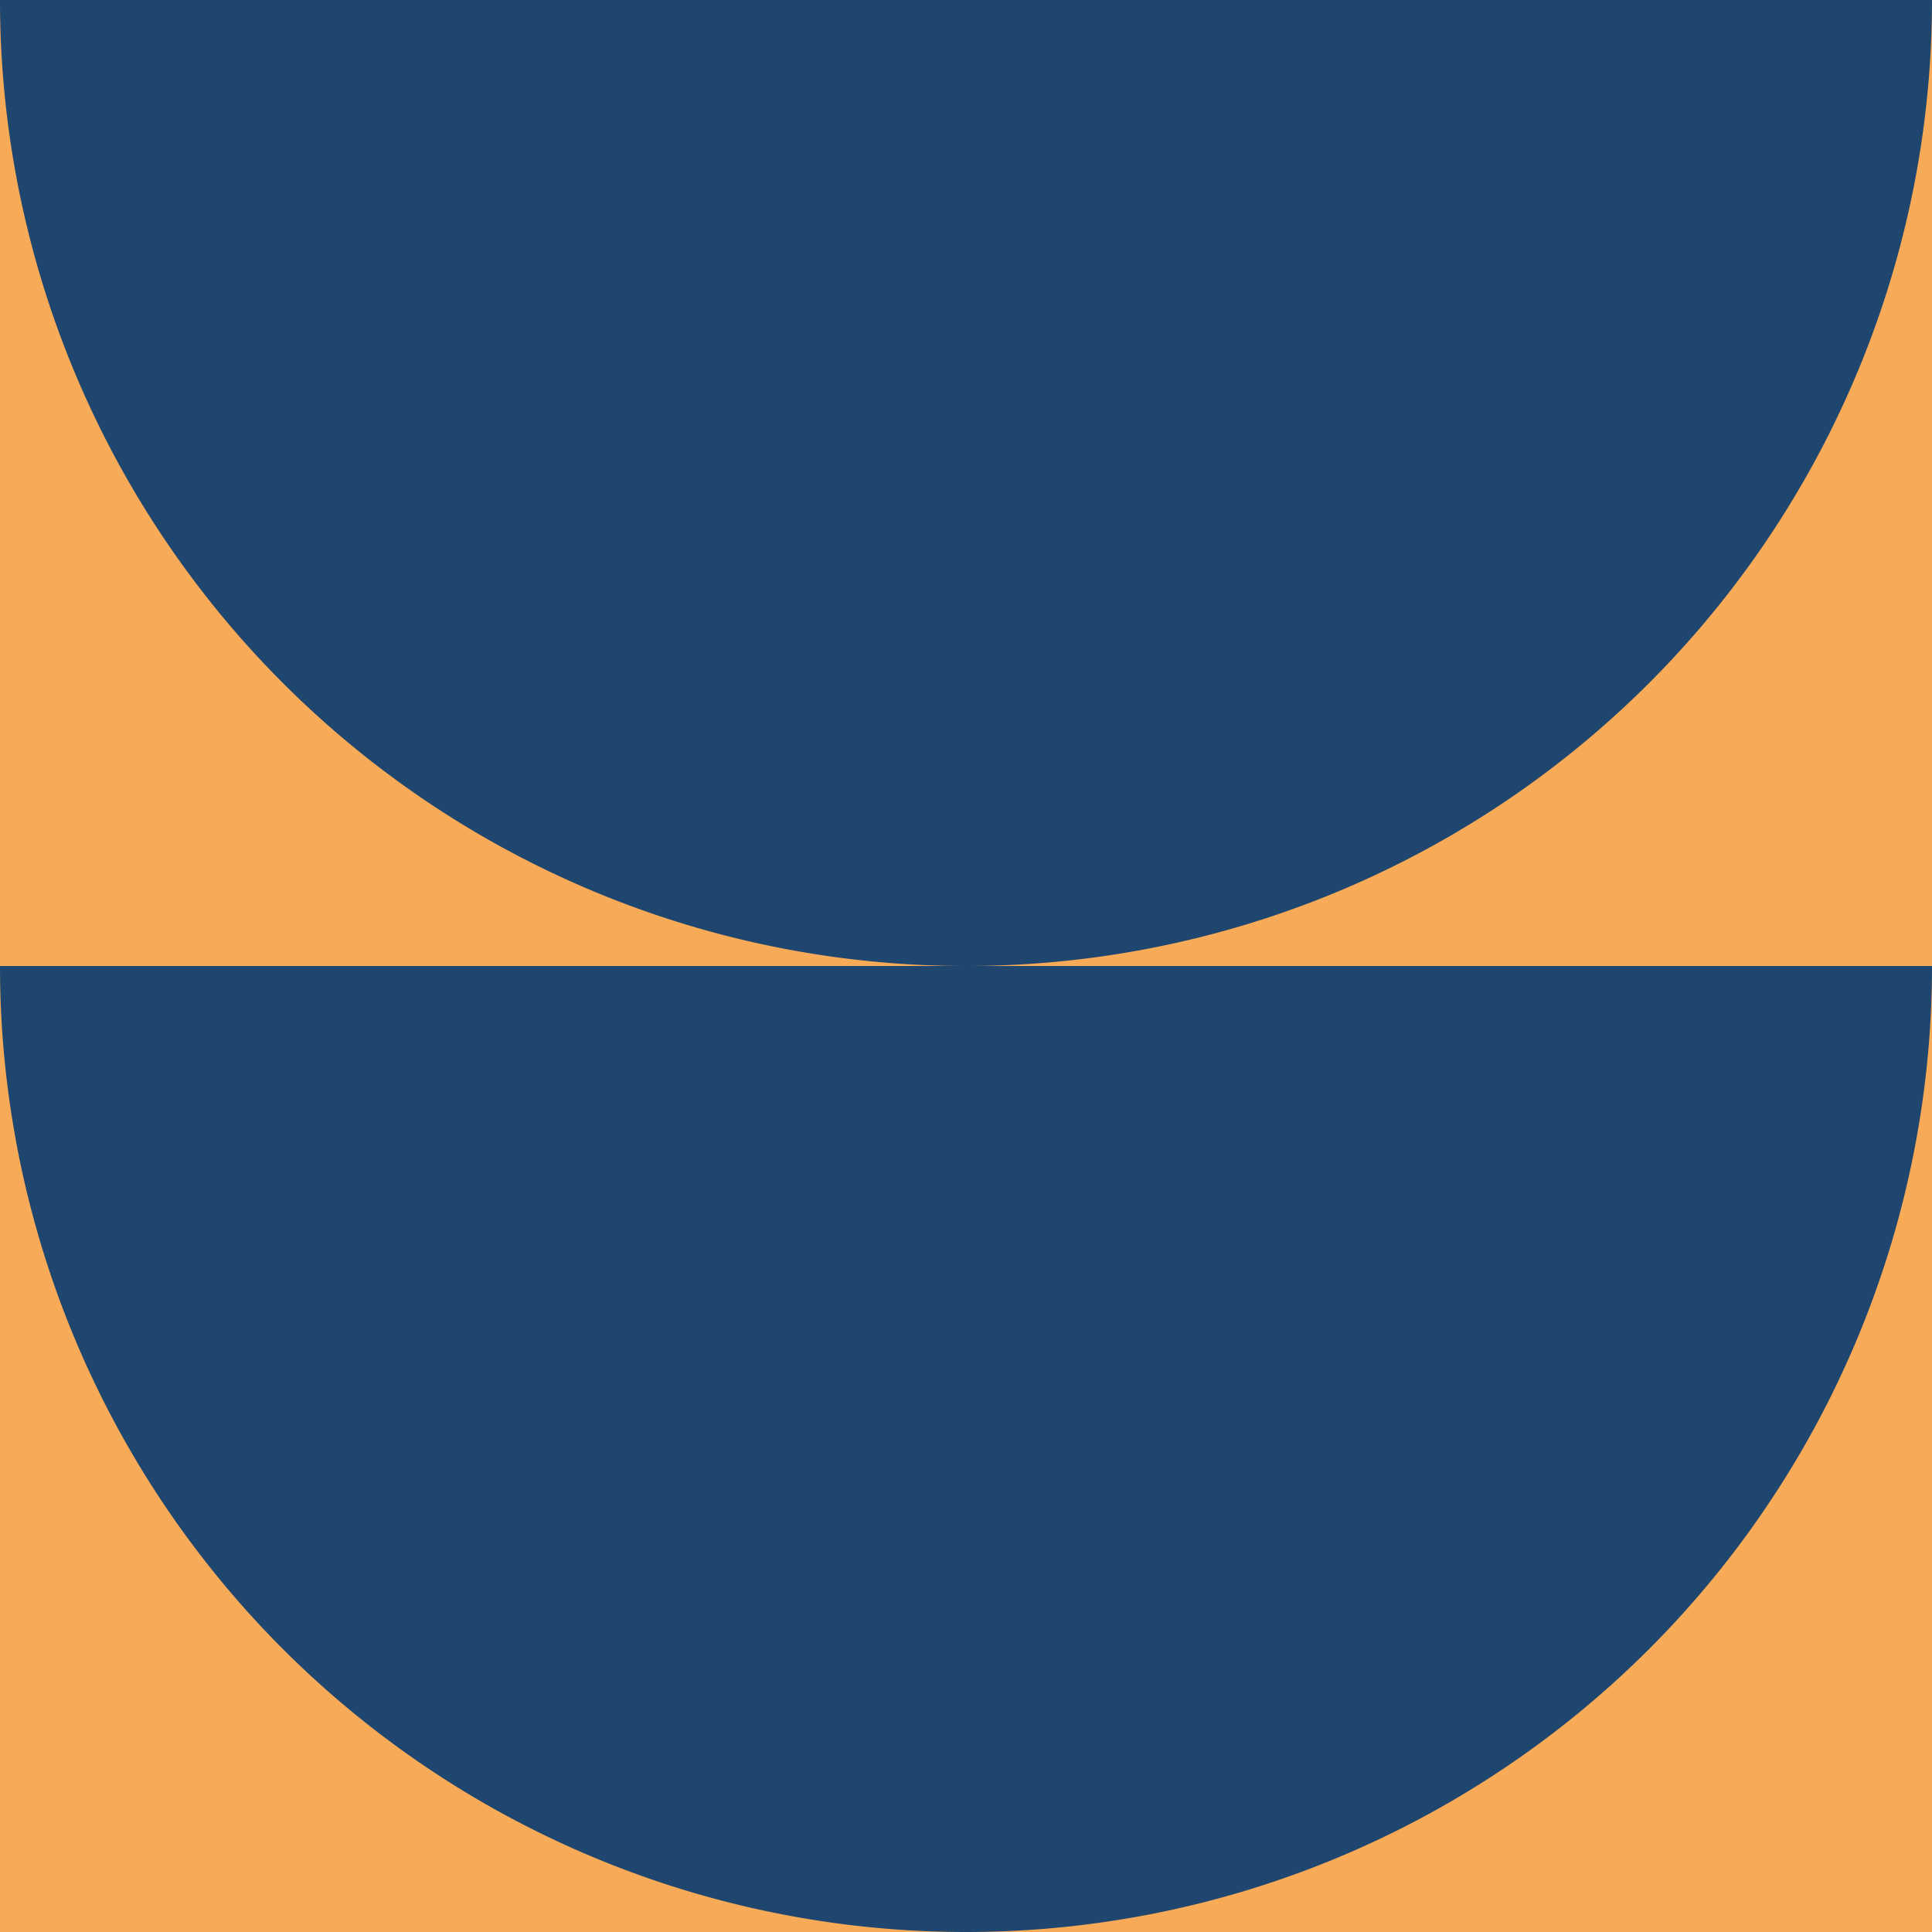 <svg xmlns="http://www.w3.org/2000/svg" height="100" width="100">
  <rect x="0" y="0" width="100" height="100" fill="#f7aa58"/>
  <path d="M -100.0 0.0 A 50.0 50.0 0 0 0 0.0 0.0" fill="#ef8a47">
    <animate values="M -100.0 0.0 A 50.0 50.0 0 0 0 0.0 0.0; M 0.0 0.0 A 50.0 50.0 0 0 0 100.0 0.0;" id="id_i0_j0_4550027552i" begin="15.103s;id_i0_j0_4550027552f.end+13s" attributeName="d" dur="2s" keySplines="0.2 0.1 0.3 1;" calcMode="spline" fill="freeze"/>
    <animate values="M 0.0 0.0 A 50.0 50.0 0 0 0 100.0 0.0; M -100.0 0.0 A 50.0 50.0 0 0 0 0.0 0.0;" id="id_i0_j0_4550027552f" begin="id_i0_j0_4550027552i.end+13s" attributeName="d" dur="2s" keySplines="0.2 0.1 0.3 1;" calcMode="spline" fill="freeze"/>
  </path>
  <path d="M 0.0 0.0 A 50.0 50.0 0 0 0 100.0 0.0" fill="#1e466e">
    <animate values="M 0.0 0.0 A 50.0 50.0 0 0 0 100.0 0.0; M 100.0 0.0 A 50.0 50.0 0 0 0 200.0 0.0;" id="id_i0_j1_4550027552i" begin="15.103s;id_i0_j1_4550027552f.end+13s" attributeName="d" dur="2s" keySplines="0.2 0.1 0.3 1;" calcMode="spline" fill="freeze"/>
    <animate values="M 100.0 0.0 A 50.0 50.0 0 0 0 200.0 0.0; M 0.0 0.0 A 50.0 50.0 0 0 0 100.0 0.0;" id="id_i0_j1_4550027552f" begin="id_i0_j1_4550027552i.end+13s" attributeName="d" dur="2s" keySplines="0.2 0.1 0.3 1;" calcMode="spline" fill="freeze"/>
  </path>
  <path d="M -100.0 50.0 A 50.0 50.0 0 0 0 0.0 50.0" fill="#ef8a47">
    <animate values="M -100.0 50.0 A 50.0 50.0 0 0 0 0.0 50.0; M 0.0 50.0 A 50.0 50.0 0 0 0 100.0 50.0;" id="id_i1_j0_4550027552i" begin="14.903s;id_i1_j0_4550027552f.end+13s" attributeName="d" dur="2s" keySplines="0.2 0.1 0.3 1;" calcMode="spline" fill="freeze"/>
    <animate values="M 0.0 50.0 A 50.0 50.0 0 0 0 100.0 50.0; M -100.0 50.0 A 50.0 50.0 0 0 0 0.0 50.0;" id="id_i1_j0_4550027552f" begin="id_i1_j0_4550027552i.end+13s" attributeName="d" dur="2s" keySplines="0.2 0.1 0.3 1;" calcMode="spline" fill="freeze"/>
  </path>
  <path d="M 0.0 50.0 A 50.0 50.0 0 0 0 100.0 50.0" fill="#1e466e">
    <animate values="M 0.0 50.0 A 50.0 50.0 0 0 0 100.0 50.0; M 100.0 50.0 A 50.0 50.0 0 0 0 200.0 50.0;" id="id_i1_j1_4550027552i" begin="14.903s;id_i1_j1_4550027552f.end+13s" attributeName="d" dur="2s" keySplines="0.2 0.1 0.3 1;" calcMode="spline" fill="freeze"/>
    <animate values="M 100.0 50.0 A 50.0 50.0 0 0 0 200.0 50.0; M 0.0 50.0 A 50.0 50.0 0 0 0 100.0 50.0;" id="id_i1_j1_4550027552f" begin="id_i1_j1_4550027552i.end+13s" attributeName="d" dur="2s" keySplines="0.2 0.1 0.3 1;" calcMode="spline" fill="freeze"/>
  </path>
</svg>
